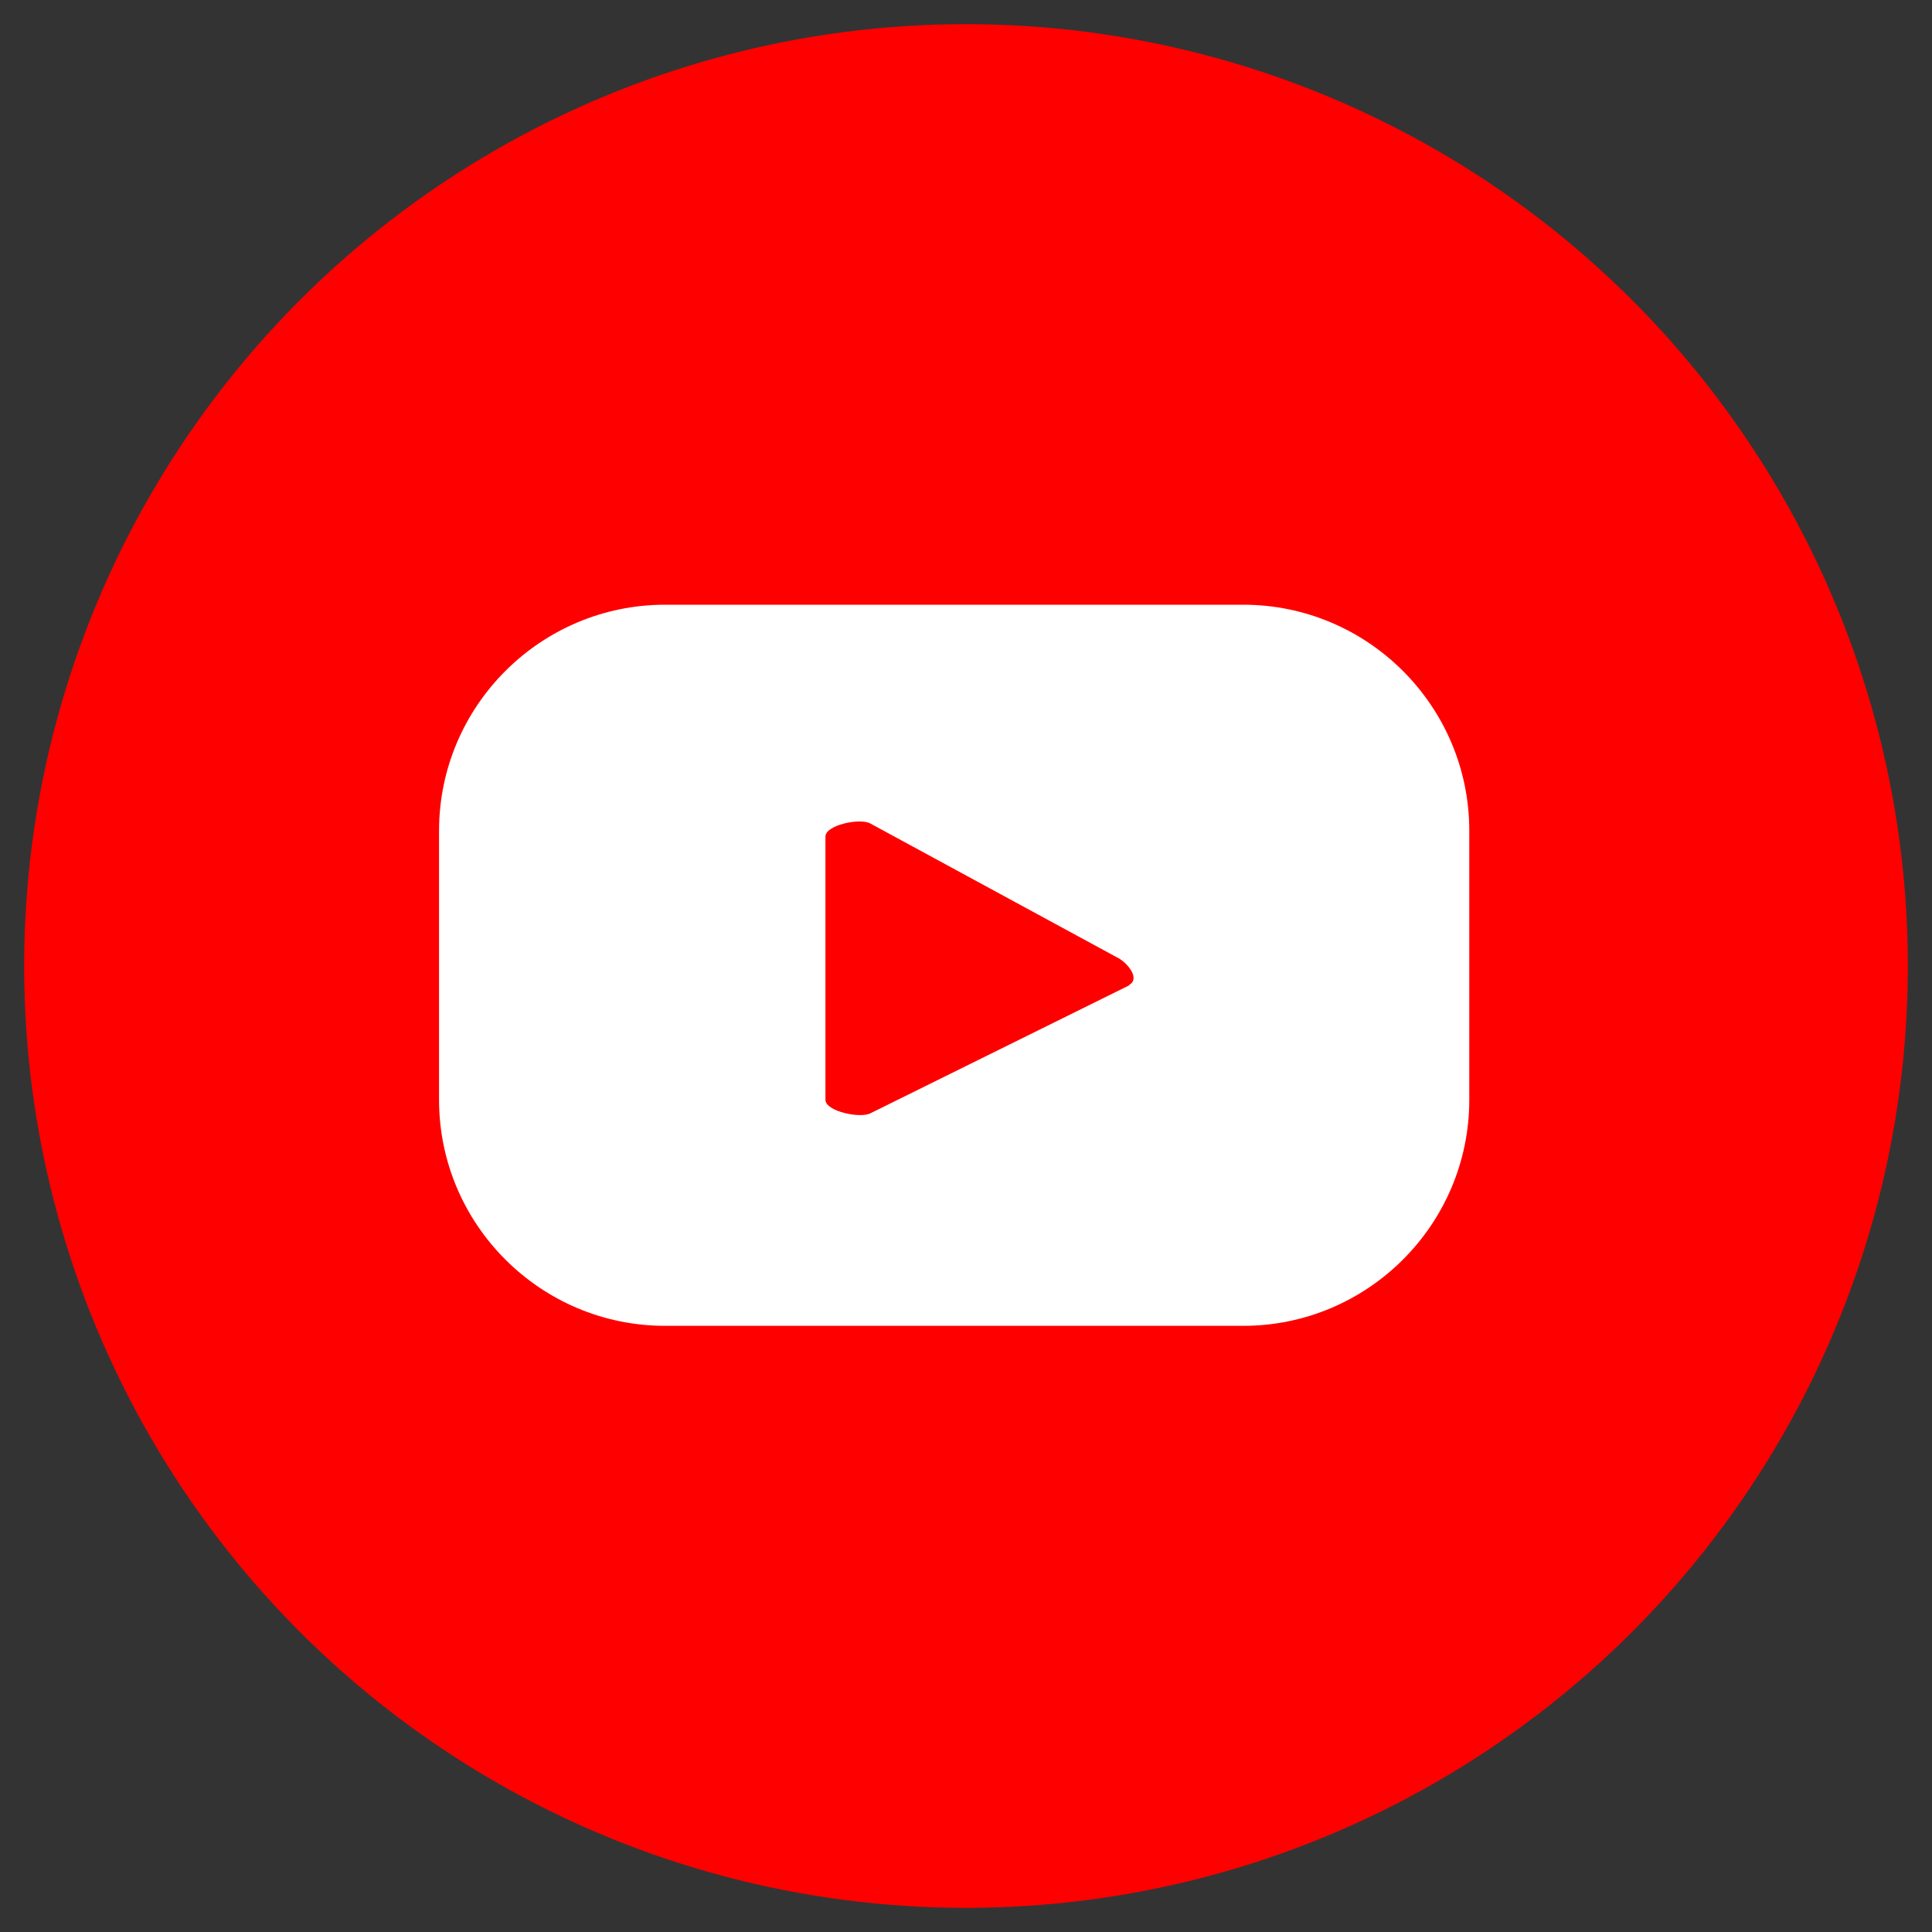 <?xml version="1.0" encoding="UTF-8"?><svg id="a" xmlns="http://www.w3.org/2000/svg" viewBox="0 0 40 40"><rect x="0" y="0" width="40" height="40" fill="#333333" stroke="none"/><g id="b" transform="translate(20 20)"><g id="c" transform="translate(-20 -20)"><circle id="d" cx="20" cy="20" r="19.5" style="fill:red;"/><path id="e" d="M30.42,17.2c0-2.58-2.1-4.68-4.68-4.68H13.77c-2.58,0-4.68,2.1-4.68,4.68h0v5.57c0,2.58,2.1,4.68,4.68,4.68h11.97c2.58,0,4.68-2.1,4.68-4.68v-5.57Zm-7.04,3.2l-5.36,2.65c-.21,.11-.93-.04-.93-.28v-5.45c0-.24,.72-.39,.93-.27l5.14,2.79c.21,.12,.44,.43,.22,.55Z" style="fill:#fff;"/></g></g></svg>
